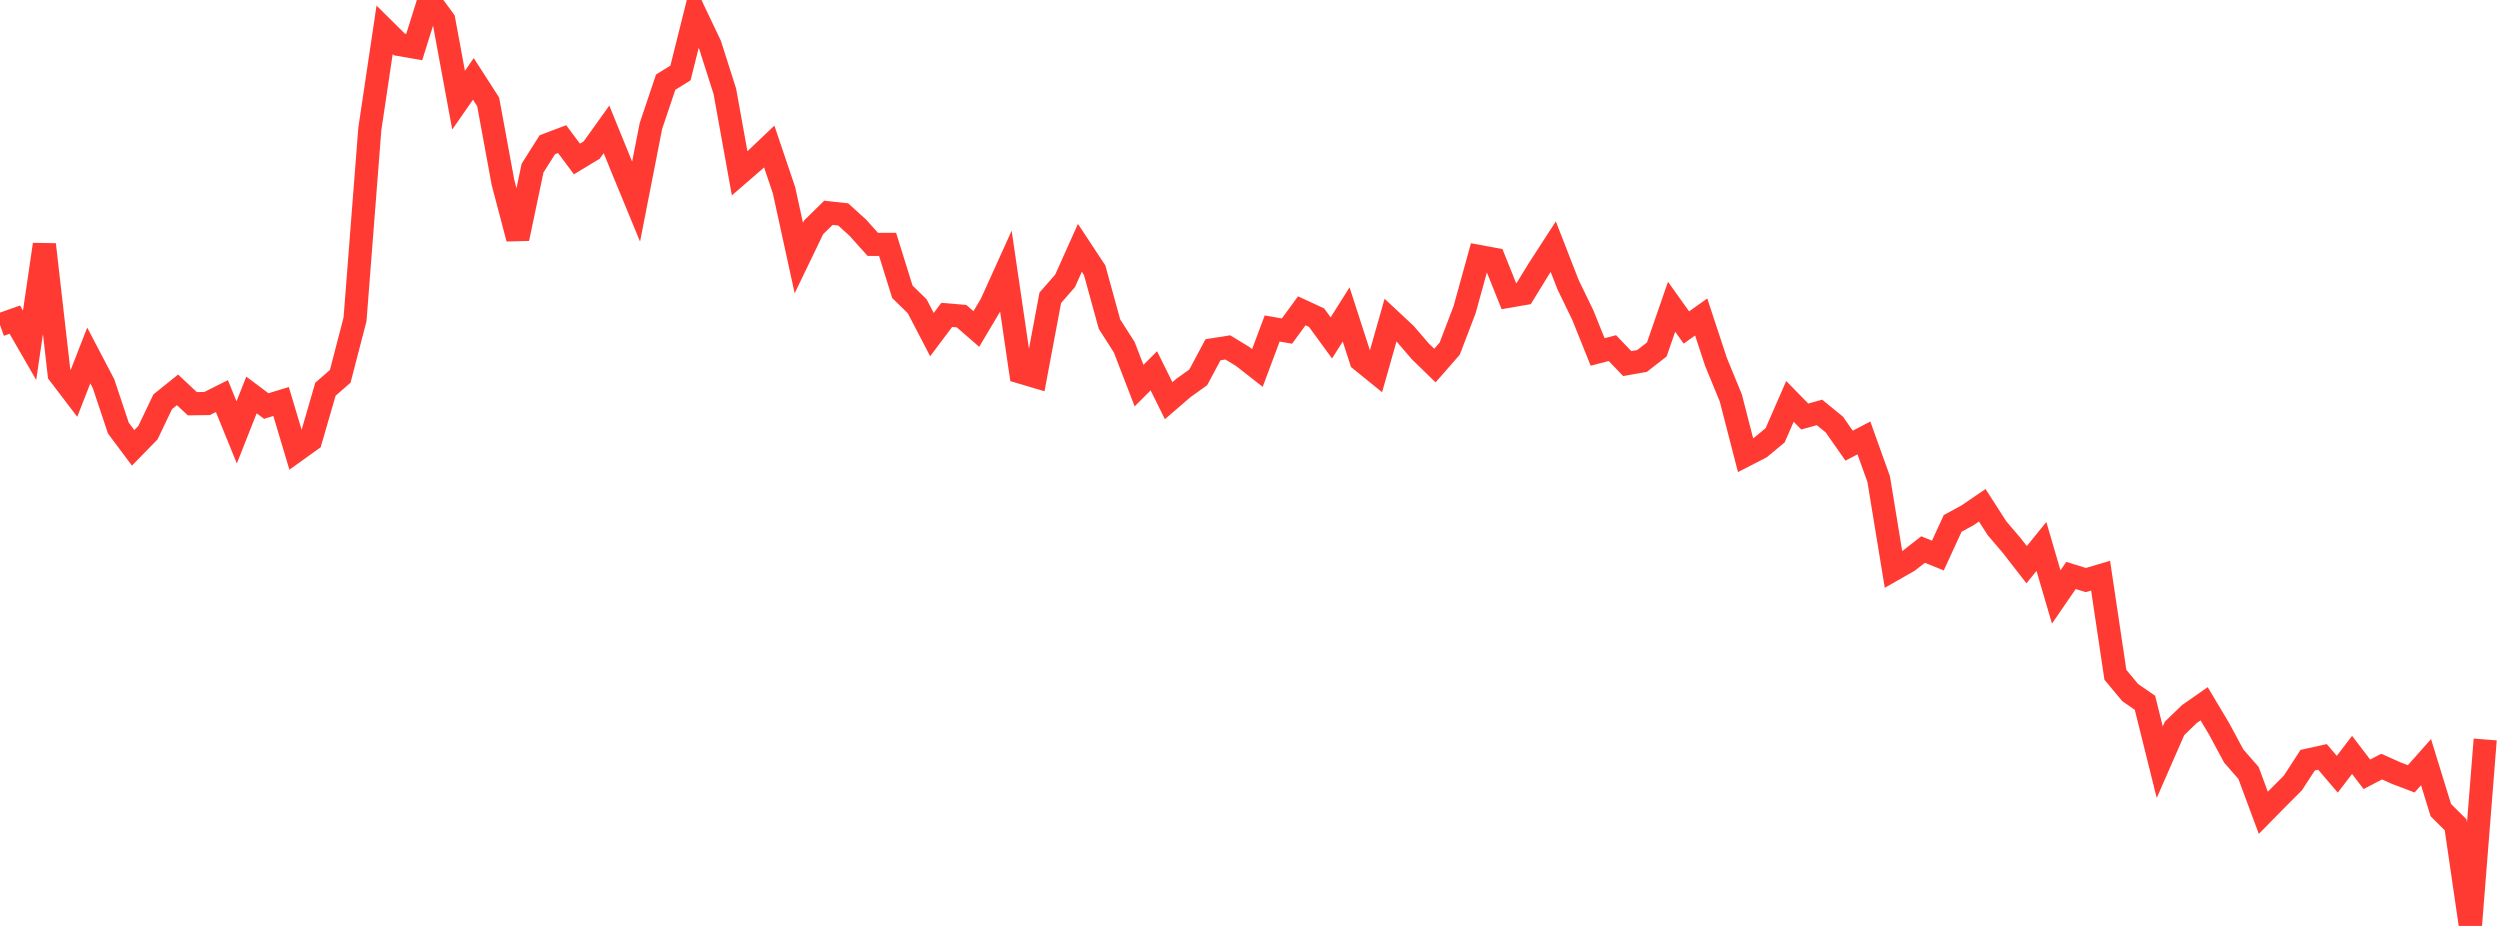 <?xml version="1.0" standalone="no"?>
<!DOCTYPE svg PUBLIC "-//W3C//DTD SVG 1.1//EN" "http://www.w3.org/Graphics/SVG/1.1/DTD/svg11.dtd">

<svg width="135" height="50" viewBox="0 0 135 50" preserveAspectRatio="none" 
  xmlns="http://www.w3.org/2000/svg"
  xmlns:xlink="http://www.w3.org/1999/xlink">


<polyline points="0.0, 17.545 0.799, 17.26 1.598, 18.647 2.396, 13.203 3.195, 20.196 3.994, 21.244 4.793, 19.196 5.592, 20.722 6.391, 23.117 7.189, 24.184 7.988, 23.366 8.787, 21.695 9.586, 21.053 10.385, 21.801 11.183, 21.79 11.982, 21.389 12.781, 23.349 13.58, 21.328 14.379, 21.926 15.178, 21.681 15.976, 24.345 16.775, 23.772 17.574, 21.018 18.373, 20.322 19.172, 17.242 19.97, 6.965 20.769, 1.613 21.568, 2.404 22.367, 2.543 23.166, 0.0 23.964, 1.083 24.763, 5.408 25.562, 4.26 26.361, 5.503 27.16, 9.85 27.959, 12.882 28.757, 9.08 29.556, 7.815 30.355, 7.513 31.154, 8.585 31.953, 8.101 32.751, 6.986 33.55, 8.949 34.349, 10.888 35.148, 6.809 35.947, 4.436 36.746, 3.941 37.544, 0.749 38.343, 2.427 39.142, 4.933 39.941, 9.36 40.74, 8.668 41.538, 7.91 42.337, 10.276 43.136, 13.933 43.935, 12.276 44.734, 11.491 45.533, 11.579 46.331, 12.304 47.13, 13.196 47.929, 13.196 48.728, 15.756 49.527, 16.537 50.325, 18.069 51.124, 17.005 51.923, 17.072 52.722, 17.766 53.521, 16.422 54.32, 14.657 55.118, 20.096 55.917, 20.332 56.716, 16.08 57.515, 15.165 58.314, 13.384 59.112, 14.595 59.911, 17.501 60.71, 18.751 61.509, 20.824 62.308, 20.025 63.107, 21.637 63.905, 20.949 64.704, 20.378 65.503, 18.886 66.302, 18.76 67.101, 19.246 67.899, 19.871 68.698, 17.739 69.497, 17.878 70.296, 16.784 71.095, 17.153 71.893, 18.246 72.692, 16.98 73.491, 19.451 74.29, 20.098 75.089, 17.288 75.888, 18.033 76.686, 18.962 77.485, 19.741 78.284, 18.826 79.083, 16.739 79.882, 13.852 80.68, 14 81.479, 15.994 82.278, 15.856 83.077, 14.554 83.876, 13.32 84.675, 15.372 85.473, 17.018 86.272, 19.006 87.071, 18.798 87.87, 19.633 88.669, 19.492 89.467, 18.871 90.266, 16.564 91.065, 17.685 91.864, 17.117 92.663, 19.543 93.462, 21.484 94.26, 24.579 95.059, 24.168 95.858, 23.506 96.657, 21.674 97.456, 22.492 98.254, 22.271 99.053, 22.924 99.852, 24.067 100.651, 23.648 101.45, 25.876 102.249, 30.753 103.047, 30.298 103.846, 29.675 104.645, 30 105.444, 28.264 106.243, 27.829 107.041, 27.285 107.84, 28.527 108.639, 29.465 109.438, 30.493 110.237, 29.507 111.036, 32.236 111.834, 31.074 112.633, 31.323 113.432, 31.086 114.231, 36.439 115.03, 37.399 115.828, 37.951 116.627, 41.159 117.426, 39.333 118.225, 38.56 119.024, 38.002 119.822, 39.341 120.621, 40.824 121.42, 41.739 122.219, 43.891 123.018, 43.079 123.817, 42.279 124.615, 41.049 125.414, 40.872 126.213, 41.808 127.012, 40.765 127.811, 41.812 128.609, 41.397 129.408, 41.754 130.207, 42.057 131.006, 41.156 131.805, 43.747 132.604, 44.539 133.402, 50.0 134.201, 39.932" fill="none" stroke="#ff3a33" stroke-width="1.25"/>

</svg>